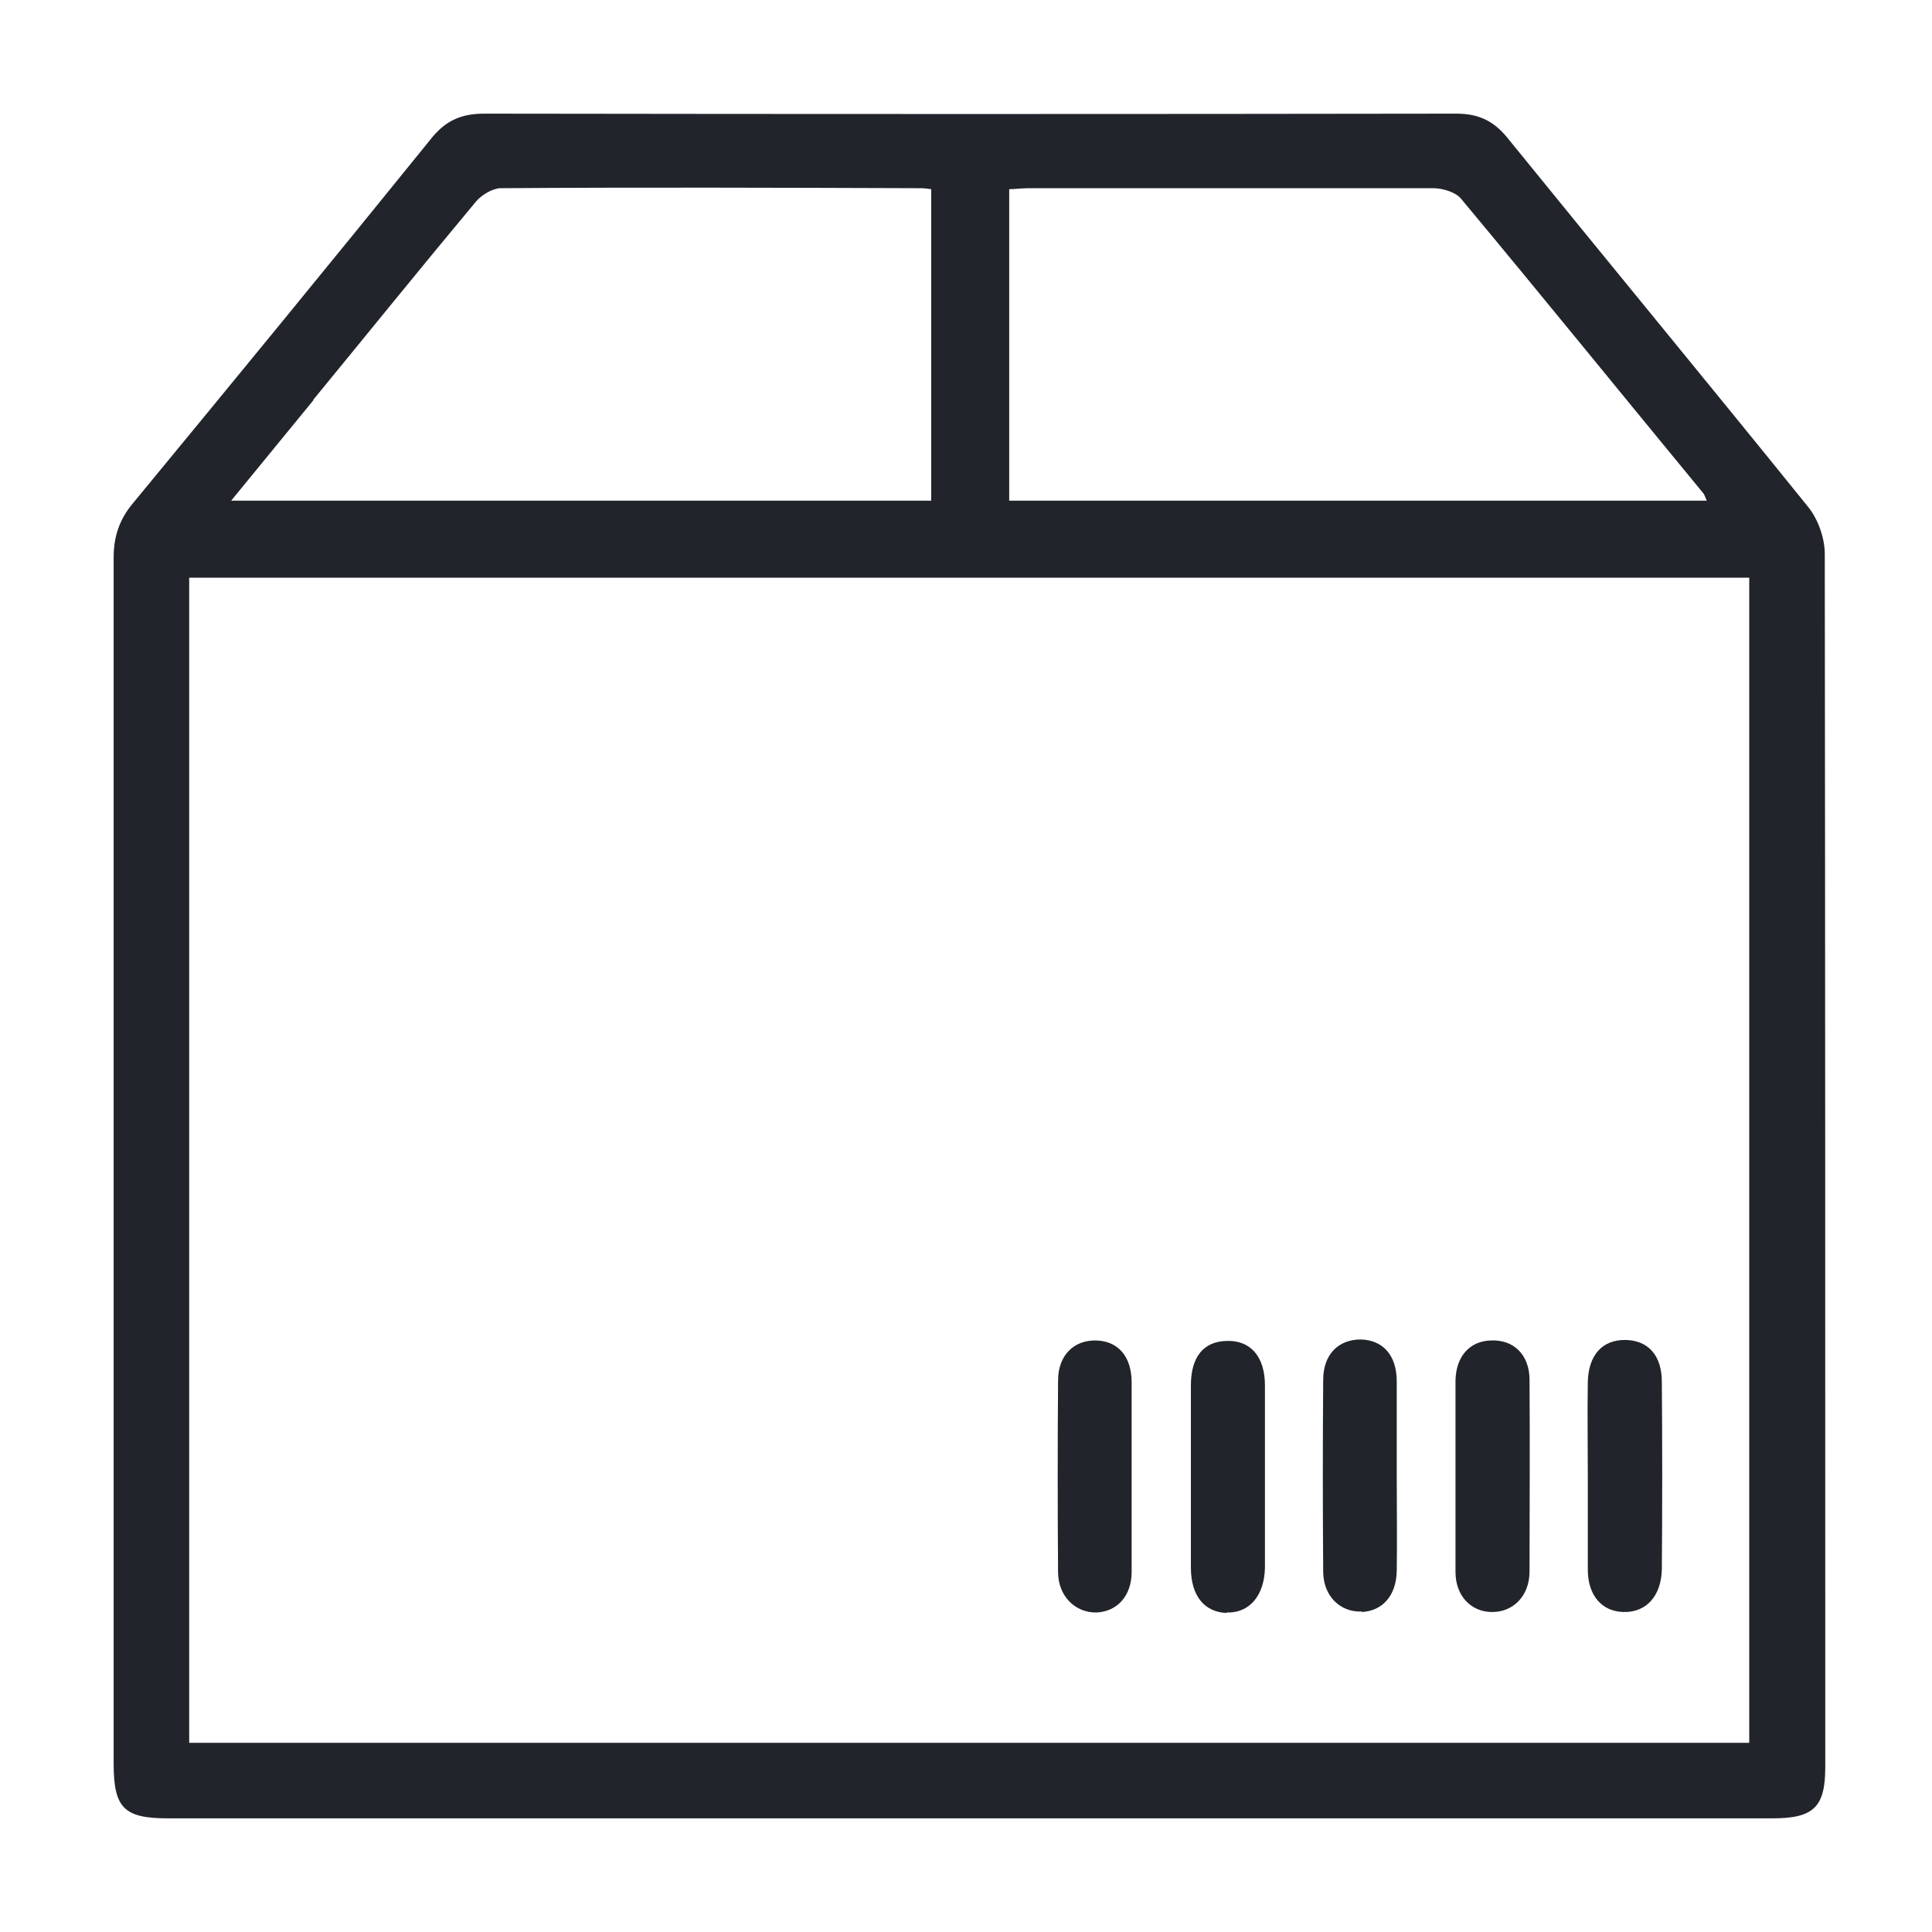 <svg width="102" height="102" viewBox="0 0 102 102" fill="none" xmlns="http://www.w3.org/2000/svg">
<path d="M96.339 29.249C96.339 28.389 95.974 27.373 95.427 26.721C90.188 20.231 84.871 13.793 79.606 7.303C78.876 6.391 78.068 6 76.895 6C59.771 6.026 42.672 6.026 25.548 6C24.323 6 23.489 6.391 22.733 7.355C17.547 13.767 12.308 20.153 7.043 26.539C6.313 27.399 6 28.311 6 29.432C6 50.648 6 71.865 6 93.107C6 95.453 6.547 96 8.867 96C22.968 96 37.069 96 51.169 96C65.27 96 79.449 96 93.576 96C95.765 96 96.365 95.4 96.365 93.289C96.365 71.943 96.365 50.596 96.339 29.249ZM53.255 9.988C53.593 9.988 53.932 9.936 54.297 9.936C61.413 9.936 68.554 9.936 75.67 9.936C76.165 9.936 76.843 10.144 77.129 10.483C81.43 15.644 85.653 20.857 89.927 26.043C89.979 26.096 90.005 26.2 90.109 26.434H53.281V9.988H53.255ZM16.53 21.117C19.397 17.625 22.238 14.106 25.131 10.639C25.418 10.301 25.965 9.962 26.408 9.936C33.811 9.884 41.239 9.91 48.641 9.936C48.798 9.936 48.954 9.962 49.163 9.988V26.434H12.203C13.741 24.558 15.149 22.837 16.556 21.117H16.53ZM92.351 92.012H9.988V30.5H92.351V92.012Z" fill="#22242C"/>
<path d="M64.75 85.131C65.949 85.183 66.757 84.245 66.783 82.759C66.783 81.169 66.783 79.579 66.783 78.016C66.783 76.452 66.783 74.758 66.783 73.142C66.783 71.604 66.001 70.744 64.75 70.796C63.551 70.822 62.873 71.63 62.873 73.142C62.873 76.347 62.873 79.553 62.873 82.759C62.873 84.245 63.577 85.105 64.75 85.157V85.131Z" fill="#22242C"/>
<path d="M71.891 85.105C72.985 85.053 73.715 84.245 73.741 82.942C73.767 81.274 73.741 79.606 73.741 77.938C73.741 76.269 73.741 74.601 73.741 72.933C73.741 71.552 73.011 70.744 71.838 70.718C70.665 70.718 69.858 71.5 69.858 72.855C69.832 76.217 69.832 79.606 69.858 82.968C69.858 84.271 70.77 85.131 71.891 85.079V85.105Z" fill="#22242C"/>
<path d="M57.895 85.131C58.989 85.079 59.745 84.245 59.745 82.994C59.745 81.326 59.745 79.658 59.745 77.99C59.745 76.322 59.745 74.653 59.745 72.985C59.745 71.604 59.015 70.796 57.868 70.77C56.696 70.744 55.861 71.552 55.861 72.881C55.835 76.243 55.835 79.632 55.861 82.994C55.861 84.271 56.774 85.157 57.895 85.131Z" fill="#22242C"/>
<path d="M78.745 85.105C79.866 85.131 80.752 84.271 80.752 82.968C80.752 79.606 80.778 76.217 80.752 72.855C80.752 71.526 79.918 70.718 78.719 70.77C77.599 70.796 76.869 71.604 76.843 72.881C76.843 74.549 76.843 76.217 76.843 77.885C76.843 79.579 76.843 81.3 76.843 82.994C76.843 84.245 77.651 85.079 78.719 85.105H78.745Z" fill="#22242C"/>
<path d="M85.731 85.105C86.903 85.131 87.711 84.271 87.737 82.838C87.763 79.553 87.763 76.269 87.737 72.959C87.737 71.552 87.008 70.77 85.835 70.744C84.61 70.718 83.854 71.526 83.828 72.985C83.802 74.601 83.828 76.243 83.828 77.859C83.828 79.527 83.828 81.195 83.828 82.864C83.828 84.245 84.584 85.079 85.704 85.105H85.731Z" fill="#22242C"/>
</svg>
